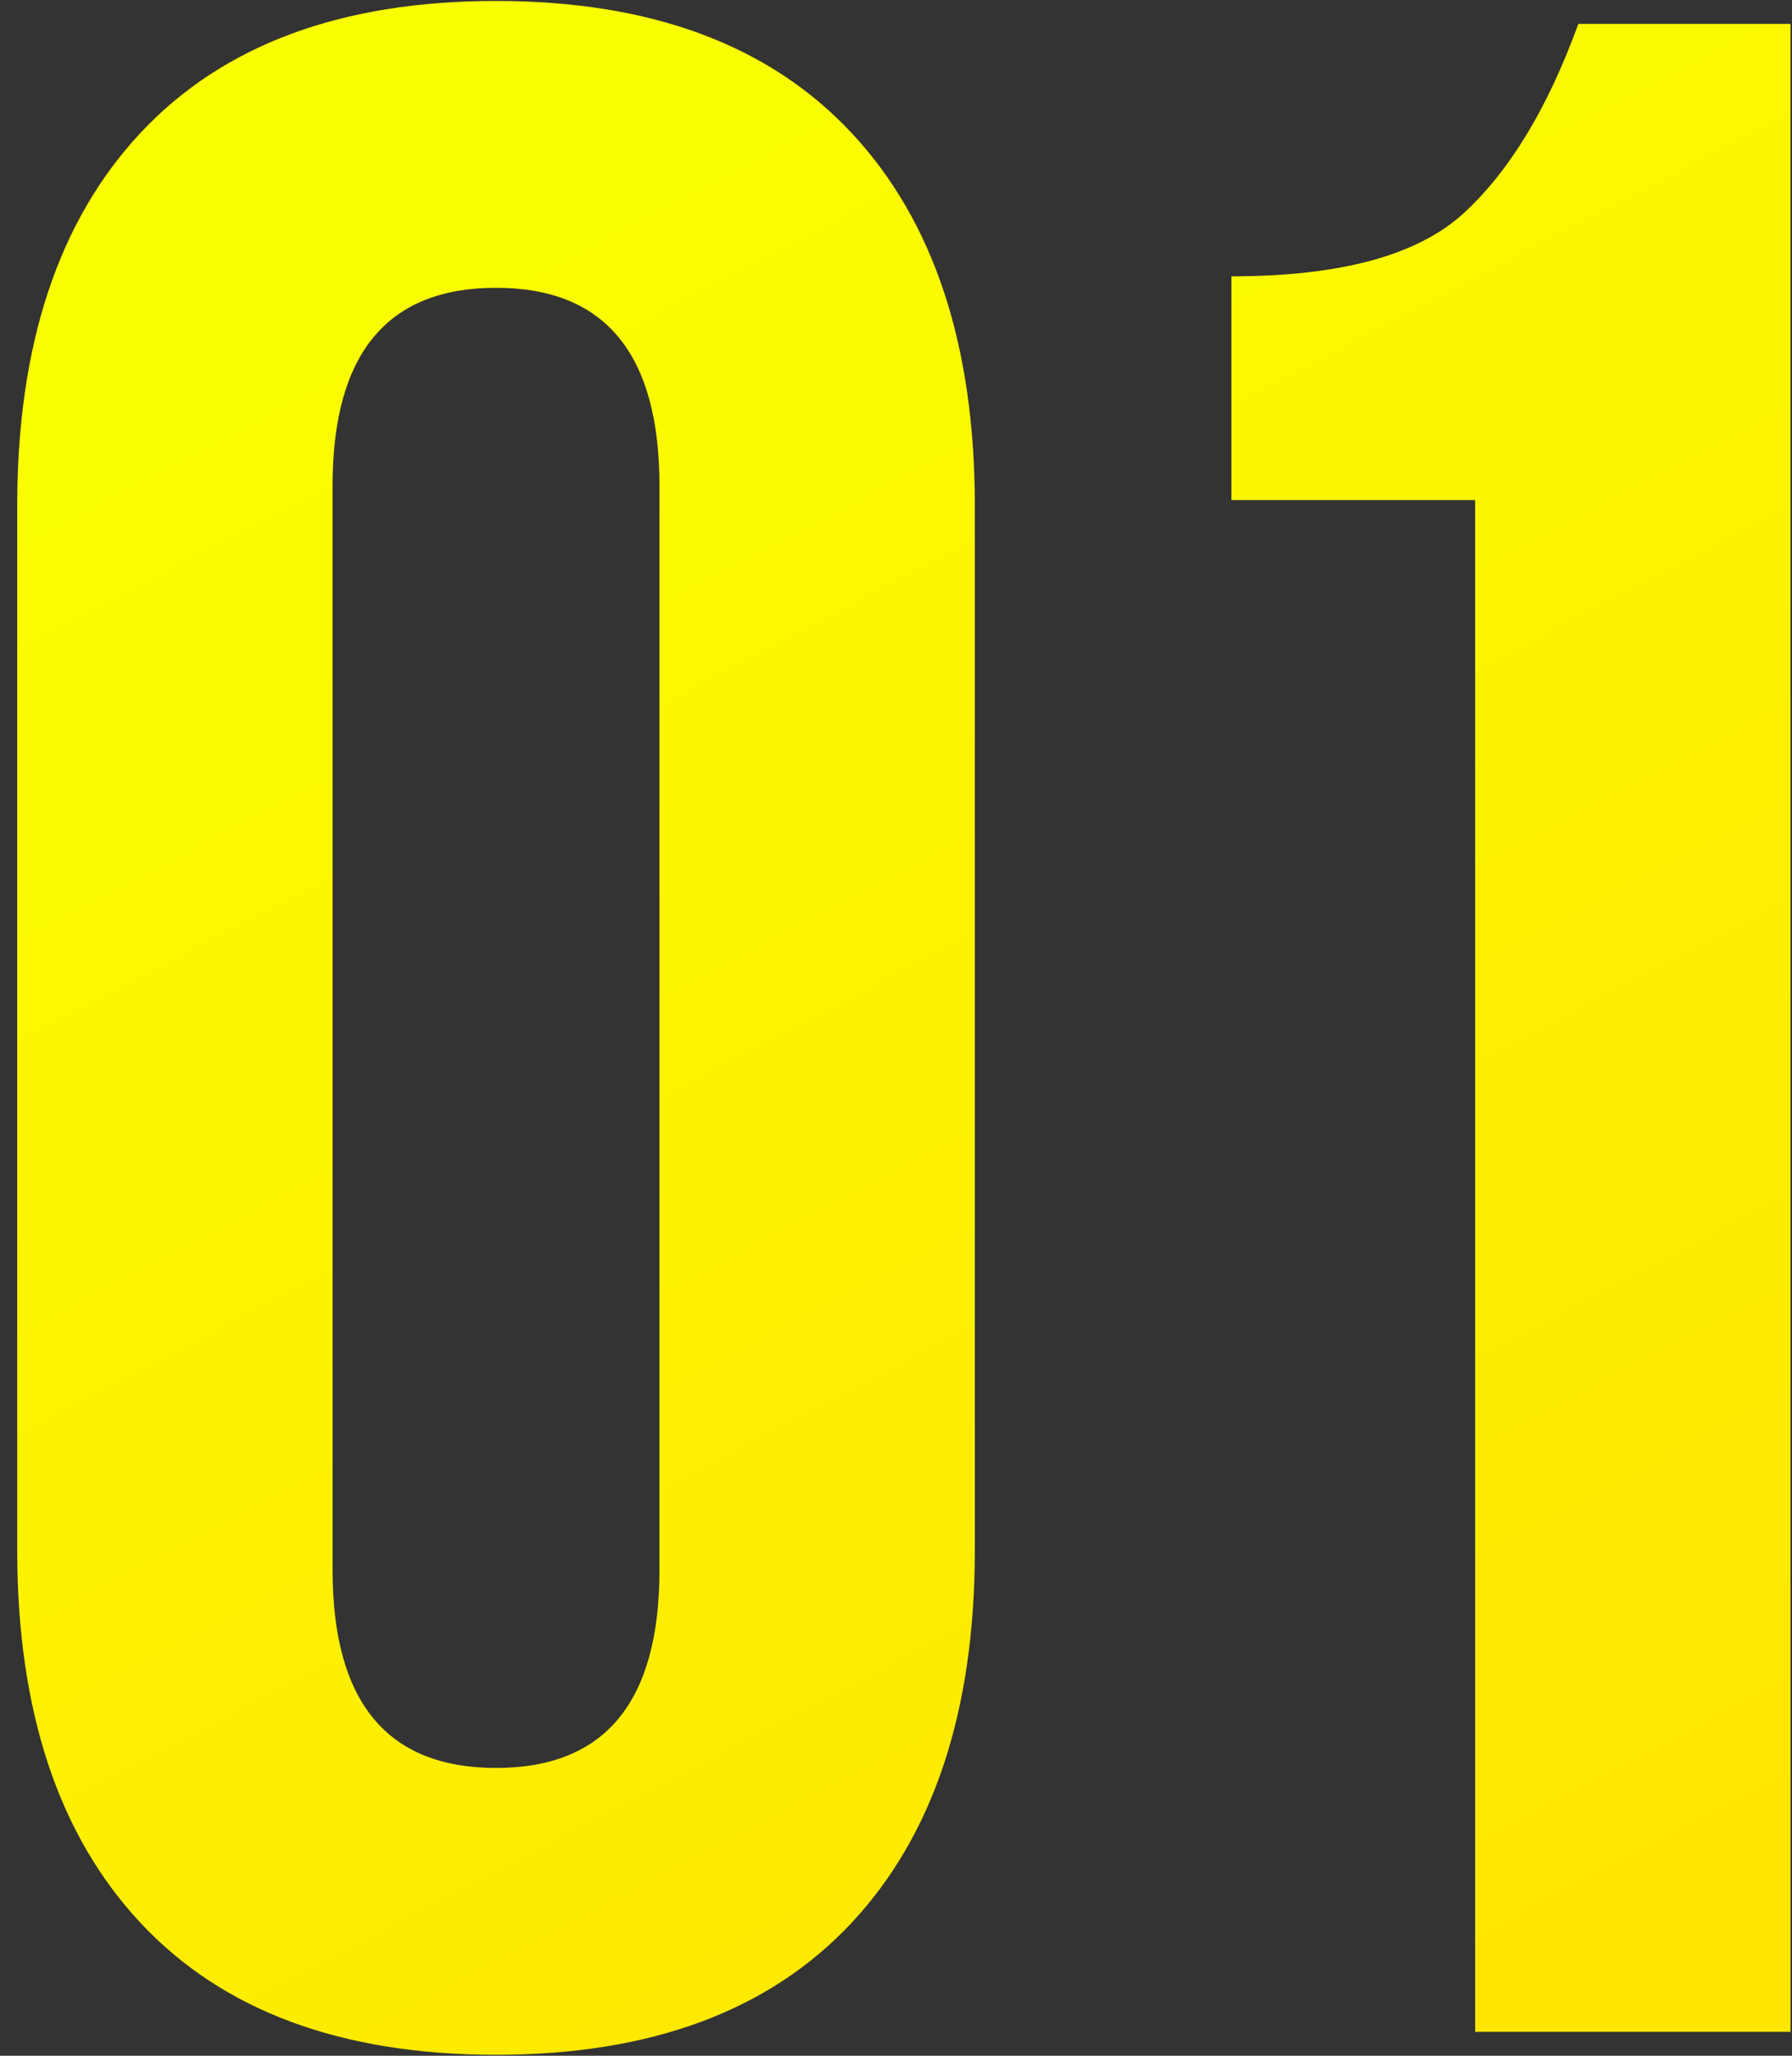 <?xml version="1.0" encoding="UTF-8"?> <svg xmlns="http://www.w3.org/2000/svg" width="75" height="86" viewBox="0 0 75 86" fill="none"><rect x="0" y="0" width="75" height="86" fill="#333333" stroke="none"/> <path d="M13.92 20.32V65.68C13.92 71.2 16.2 73.96 20.76 73.96C25.32 73.96 27.6 71.2 27.6 65.68V20.32C27.6 14.8 25.32 12.04 20.76 12.04C16.2 12.04 13.92 14.8 13.92 20.32ZM0.72 64.84V21.16C0.72 14.44 2.44 9.24 5.88 5.56C9.32 1.88 14.28 0.04 20.76 0.04C27.24 0.04 32.2 1.88 35.64 5.56C39.08 9.24 40.8 14.44 40.8 21.16V64.84C40.8 71.56 39.08 76.76 35.64 80.44C32.2 84.12 27.24 85.96 20.76 85.96C14.28 85.96 9.32 84.12 5.88 80.44C2.44 76.76 0.72 71.56 0.72 64.84ZM51.538 20.92V11.56C56.098 11.56 59.338 10.68 61.258 8.92C63.178 7.16 64.778 4.52 66.058 1H74.938V85H61.738V20.92H51.538Z" fill="url(#paint0_linear_335_26)"></path> <defs> <linearGradient id="paint0_linear_335_26" x1="58.406" y1="85" x2="16.332" y2="4.65" gradientUnits="userSpaceOnUse"> <stop stop-color="#FFE600"></stop> <stop offset="1" stop-color="#FAFF00"></stop> </linearGradient> </defs> </svg> 